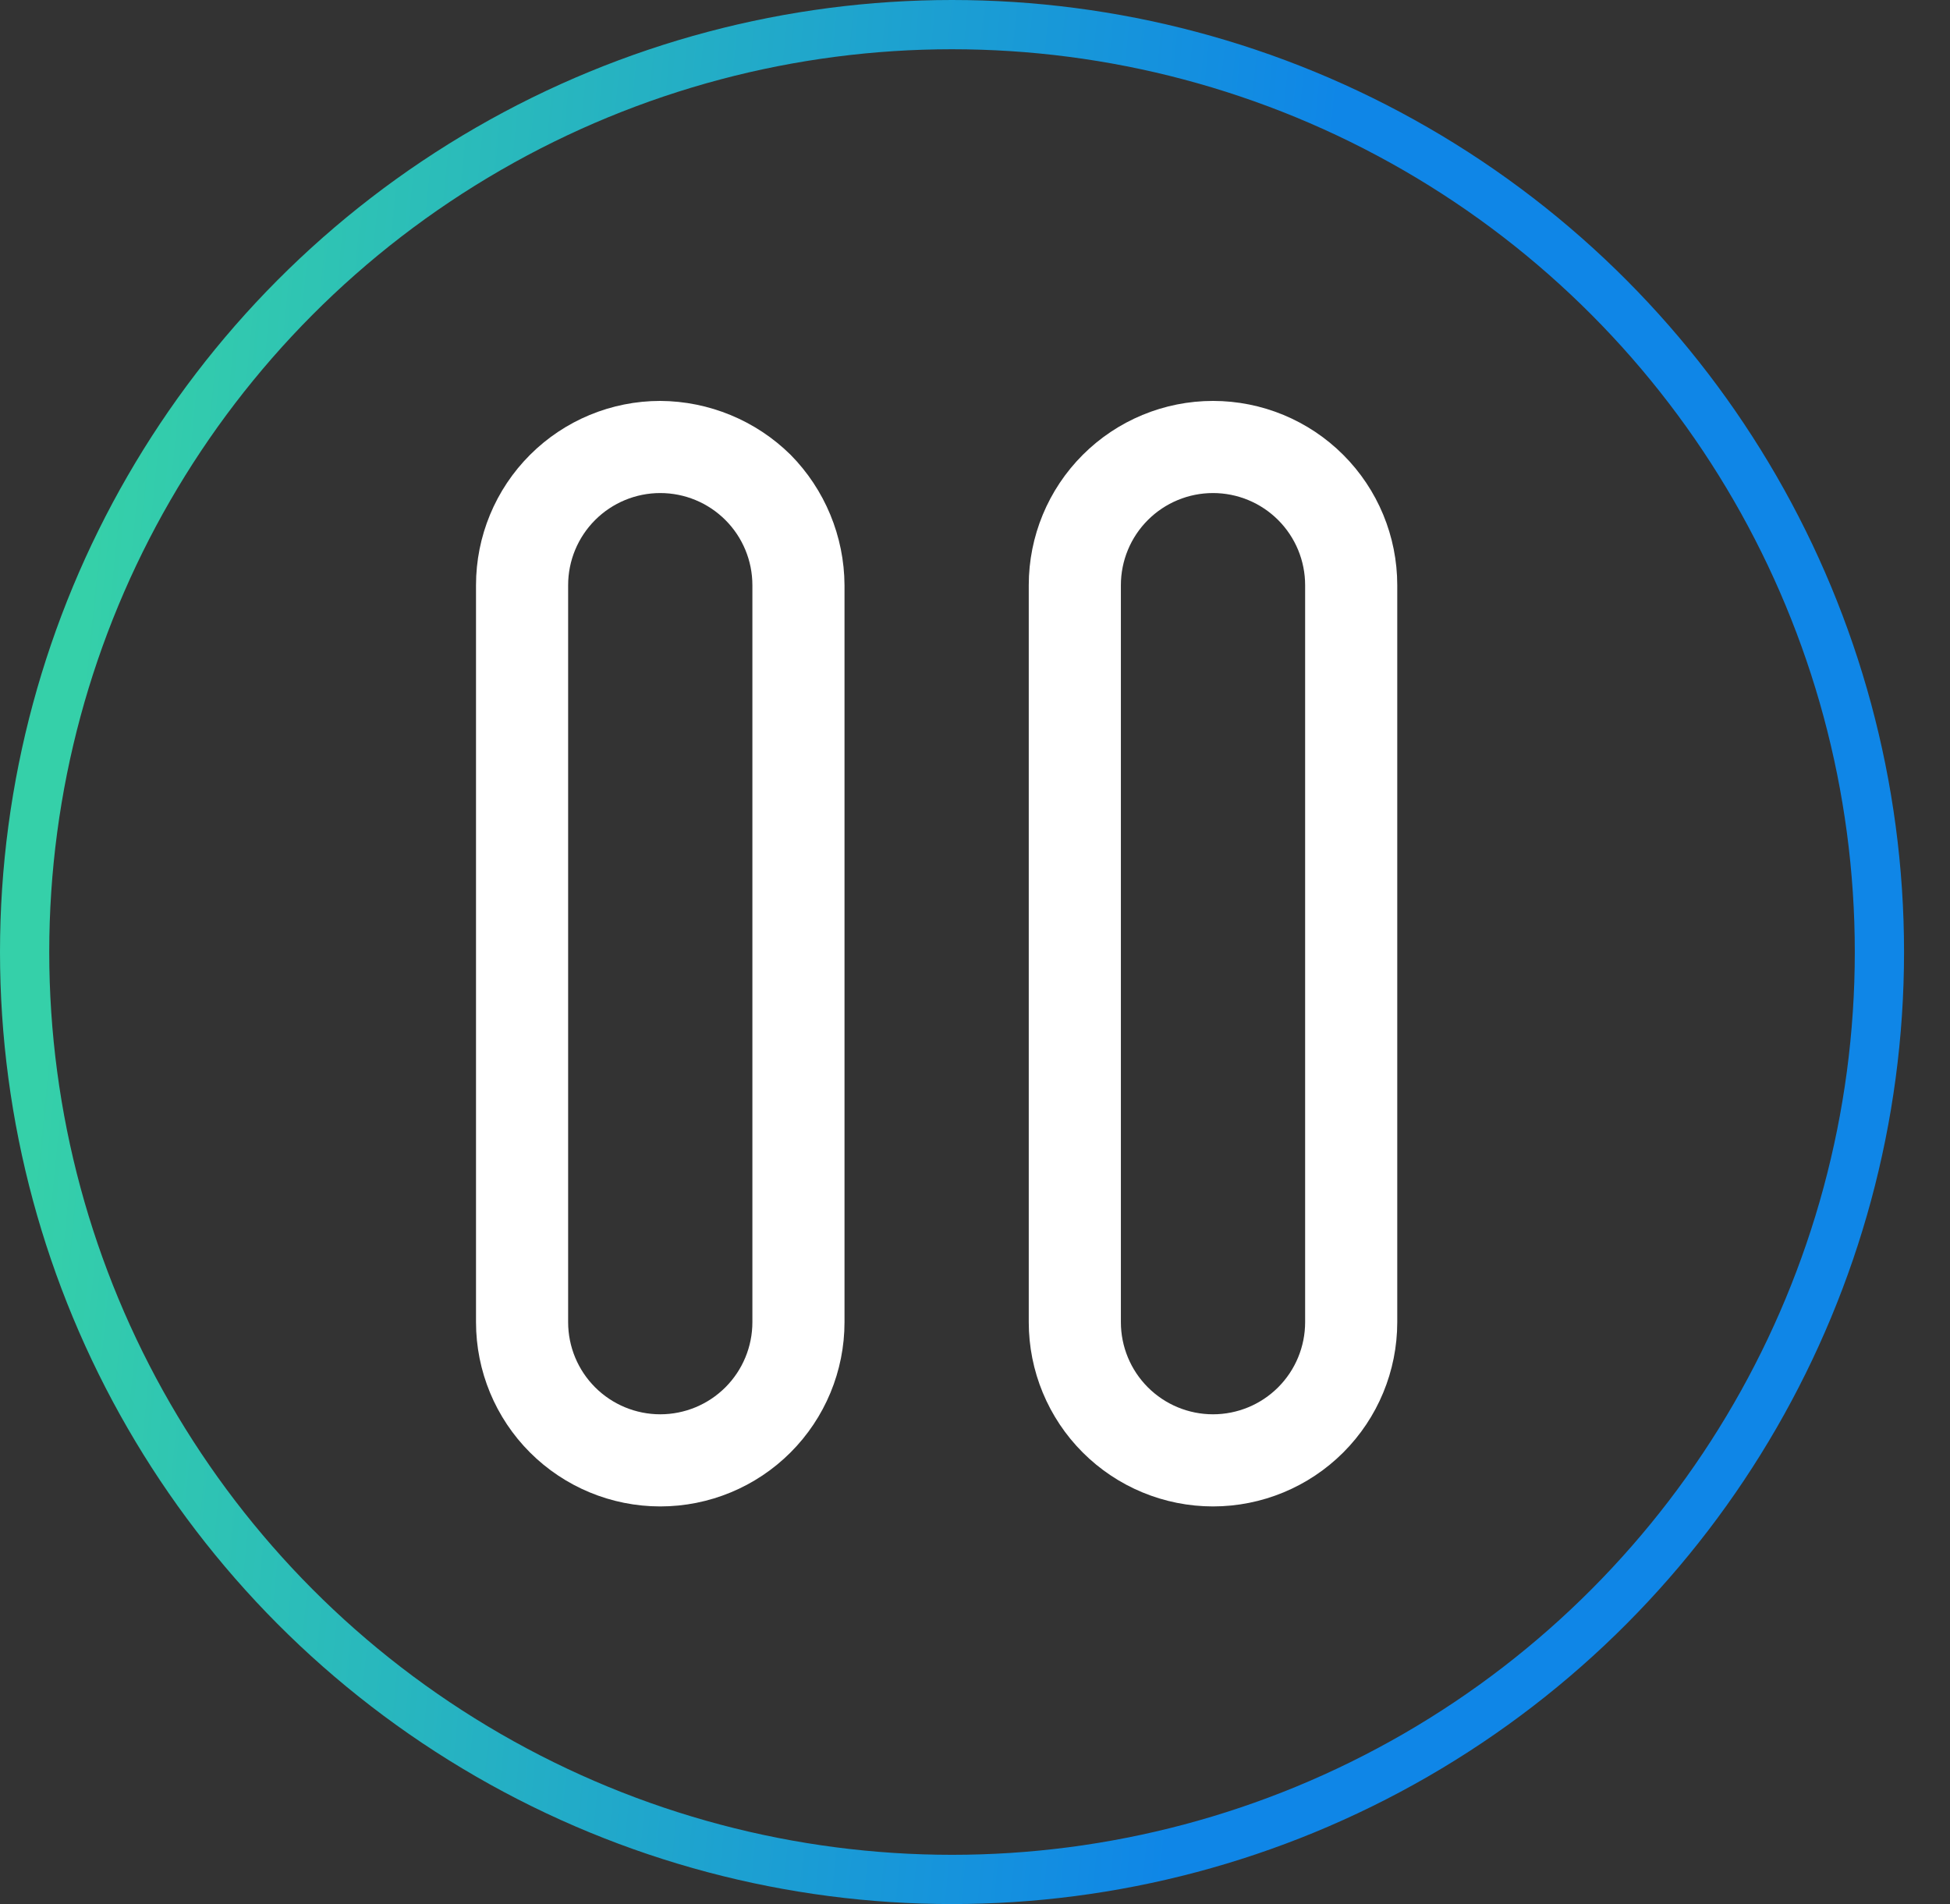 <?xml version="1.0" encoding="UTF-8"?> <svg xmlns="http://www.w3.org/2000/svg" width="594" height="580" viewBox="0 0 594 580" fill="none"><rect x="0" y="0" width="594" height="580" fill="#333333" stroke="none"/> <circle cx="290" cy="290" r="282.5" stroke="url(#paint0_linear_109_29)" stroke-width="15"></circle> <path d="M201.125 458.875C186.24 458.875 171.964 452.962 161.439 442.436C150.913 431.911 145 417.635 145 402.75V178.25C145 163.365 150.913 149.089 161.439 138.564C171.964 128.038 186.24 122.125 201.125 122.125C215.997 122.204 230.248 128.096 240.833 138.542C251.279 149.127 257.171 163.378 257.25 178.25V402.75C257.25 417.635 251.337 431.911 240.811 442.436C230.286 452.962 216.01 458.875 201.125 458.875V458.875ZM201.125 150.188C193.682 150.188 186.545 153.144 181.282 158.407C176.019 163.67 173.062 170.807 173.062 178.25V402.75C173.062 410.193 176.019 417.33 181.282 422.593C186.545 427.856 193.682 430.812 201.125 430.812C208.568 430.812 215.705 427.856 220.968 422.593C226.231 417.33 229.188 410.193 229.188 402.75V178.25C229.188 170.807 226.231 163.67 220.968 158.407C215.705 153.144 208.568 150.188 201.125 150.188V150.188Z" fill="white"></path> <path d="M369.5 458.875C354.615 458.875 340.339 452.962 329.814 442.436C319.288 431.911 313.375 417.635 313.375 402.75V178.25C313.375 163.365 319.288 149.089 329.814 138.564C340.339 128.038 354.615 122.125 369.5 122.125C384.385 122.125 398.661 128.038 409.186 138.564C419.712 149.089 425.625 163.365 425.625 178.25V402.75C425.625 417.635 419.712 431.911 409.186 442.436C398.661 452.962 384.385 458.875 369.5 458.875ZM369.5 150.188C362.057 150.188 354.92 153.144 349.657 158.407C344.394 163.67 341.438 170.807 341.438 178.25V402.75C341.438 410.193 344.394 417.33 349.657 422.593C354.92 427.856 362.057 430.812 369.5 430.812C376.943 430.812 384.08 427.856 389.343 422.593C394.606 417.33 397.562 410.193 397.562 402.75V178.25C397.562 170.807 394.606 163.67 389.343 158.407C384.08 153.144 376.943 150.188 369.5 150.188V150.188Z" fill="white"></path> <defs> <linearGradient id="paint0_linear_109_29" x1="44.156" y1="-1.96123e-05" x2="408.17" y2="35.662" gradientUnits="userSpaceOnUse"> <stop stop-color="#35D0A9"></stop> <stop offset="1" stop-color="#0F86E7"></stop> </linearGradient> </defs> </svg> 
